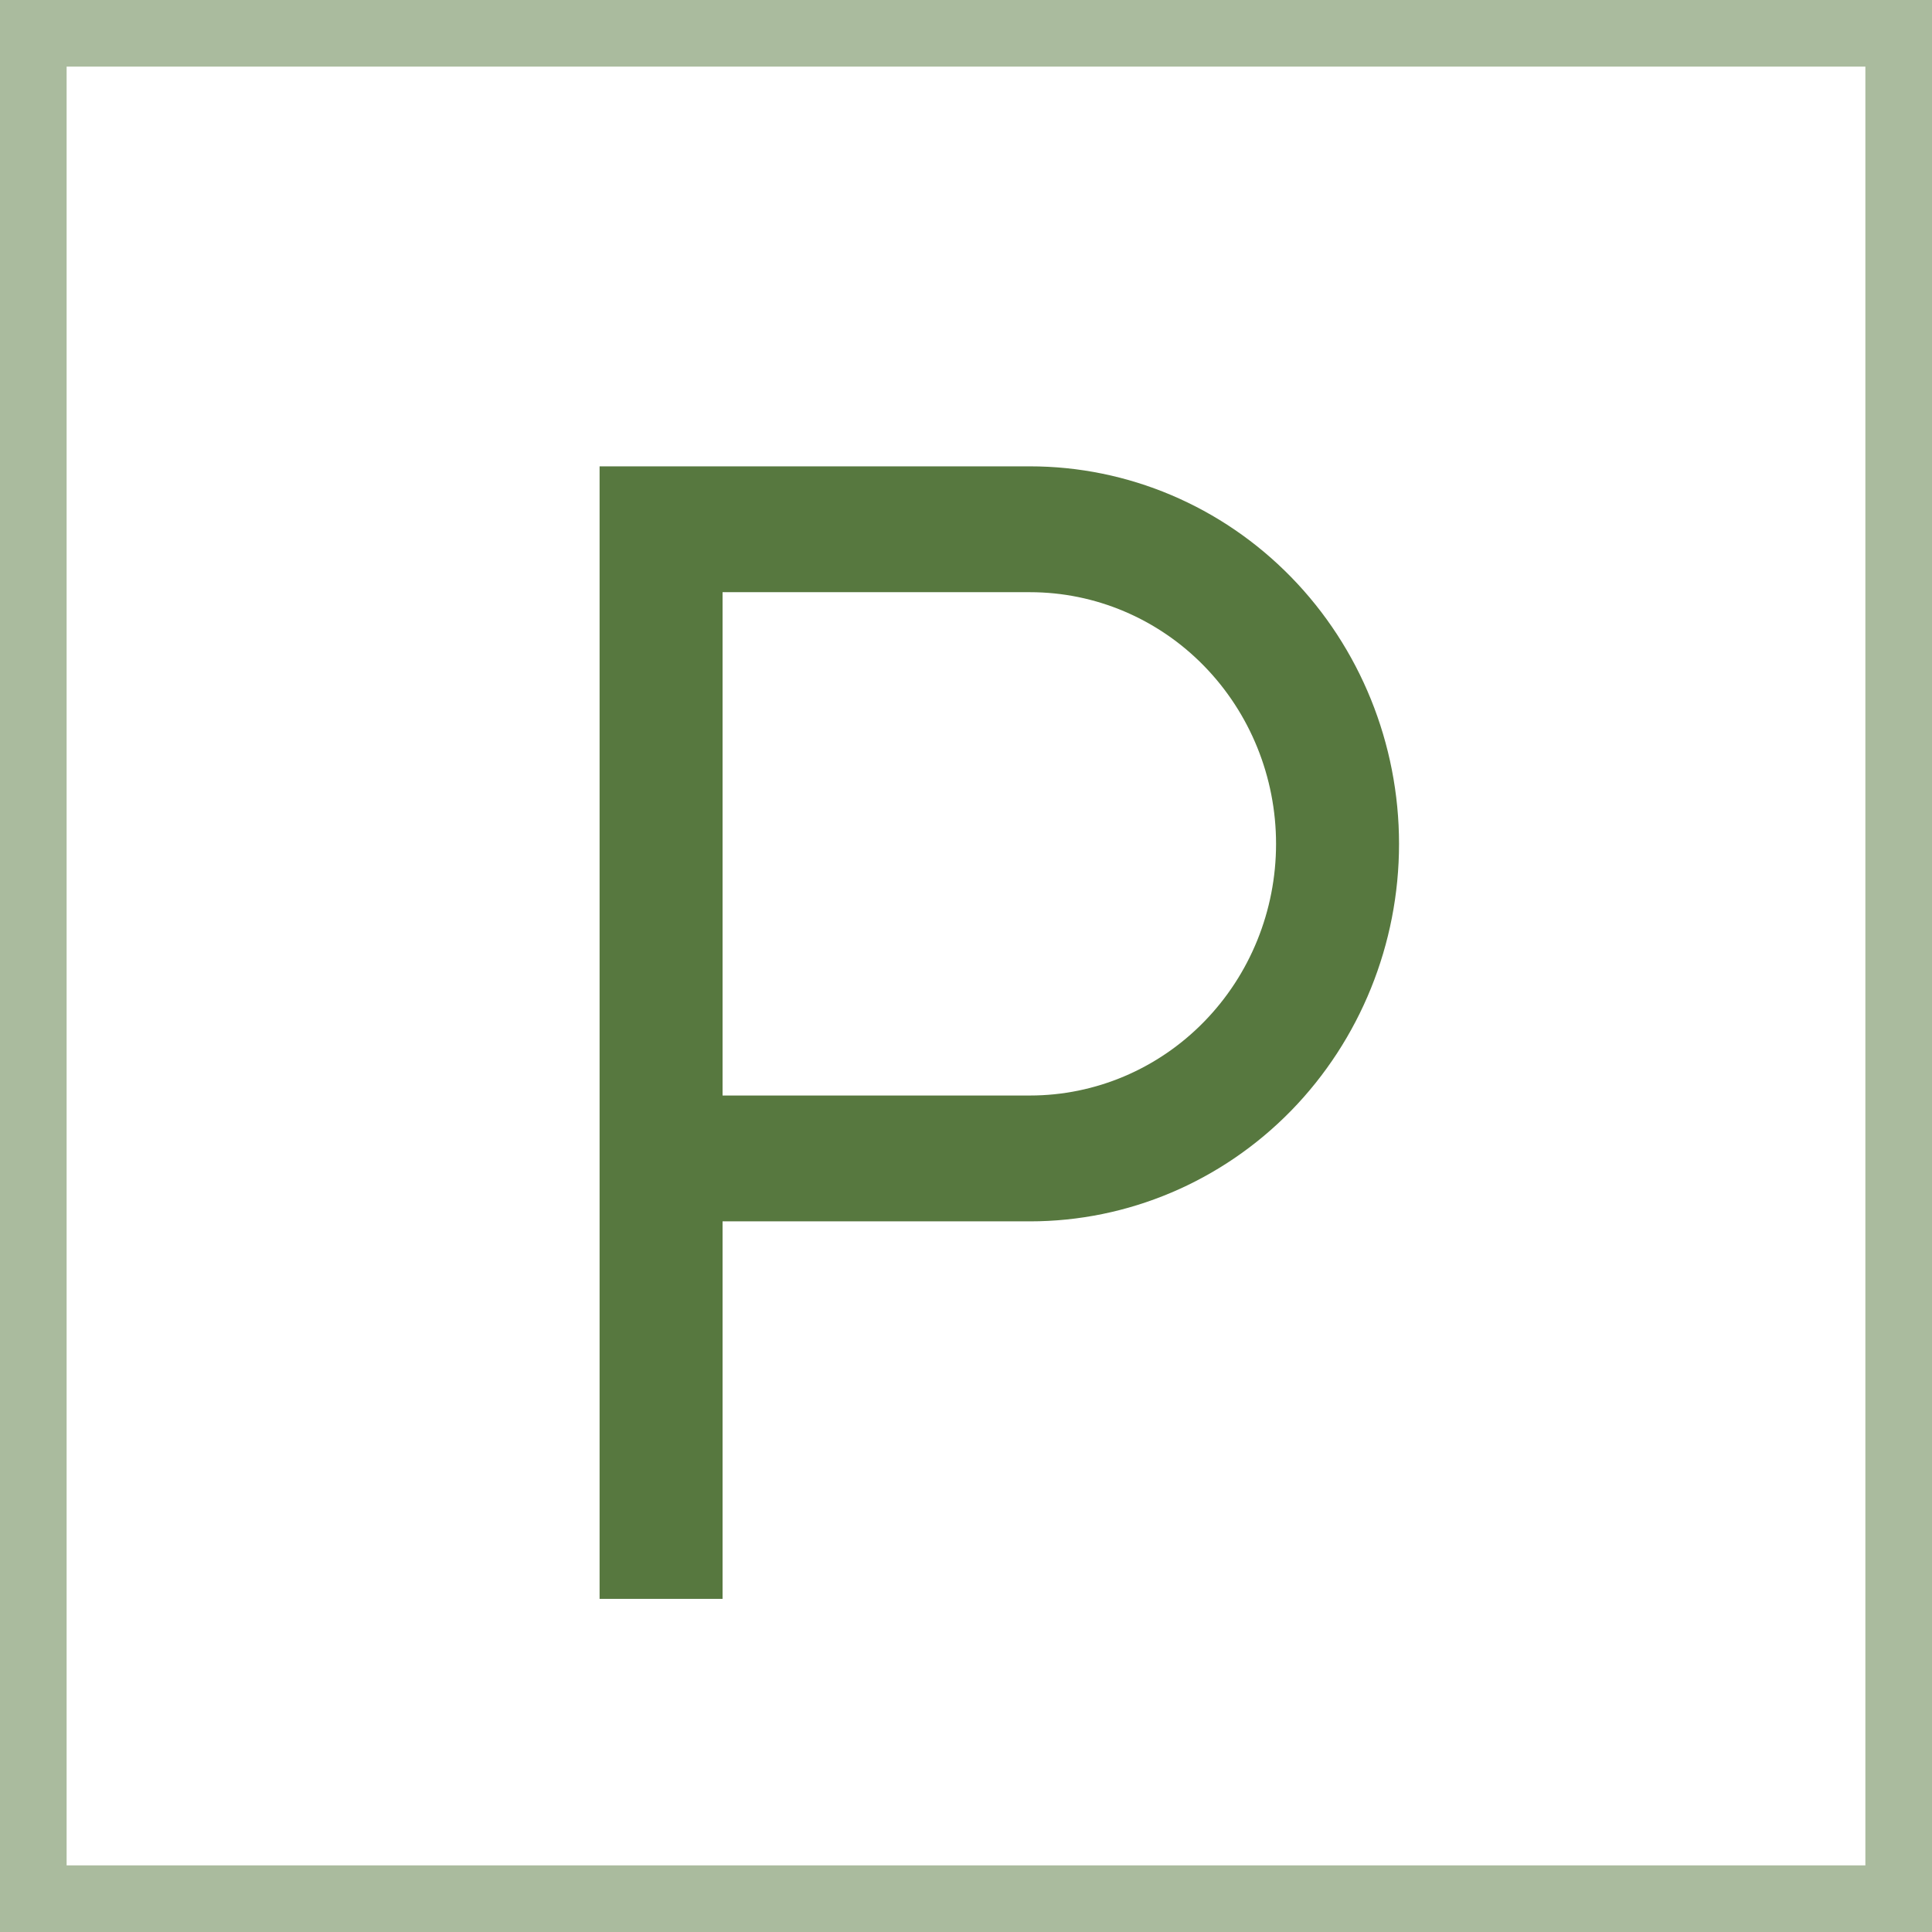 <?xml version="1.0" encoding="UTF-8"?> <svg xmlns="http://www.w3.org/2000/svg" width="29" height="29" viewBox="0 0 29 29" fill="none"><rect x="0.5" y="0.5" width="28" height="28" stroke="#57783F" stroke-opacity="0.5"></rect><path d="M9 7H15.461C16.93 7 18.339 7.597 19.378 8.66C20.416 9.722 21 11.164 21 12.667C21 14.17 20.416 15.611 19.378 16.674C18.339 17.736 16.93 18.333 15.461 18.333H10.846V24H9V7ZM10.846 8.889V16.444H15.461C16.441 16.444 17.38 16.046 18.072 15.338C18.765 14.63 19.154 13.669 19.154 12.667C19.154 11.665 18.765 10.704 18.072 9.995C17.38 9.287 16.441 8.889 15.461 8.889H10.846Z" fill="#57783F"></path></svg> 
